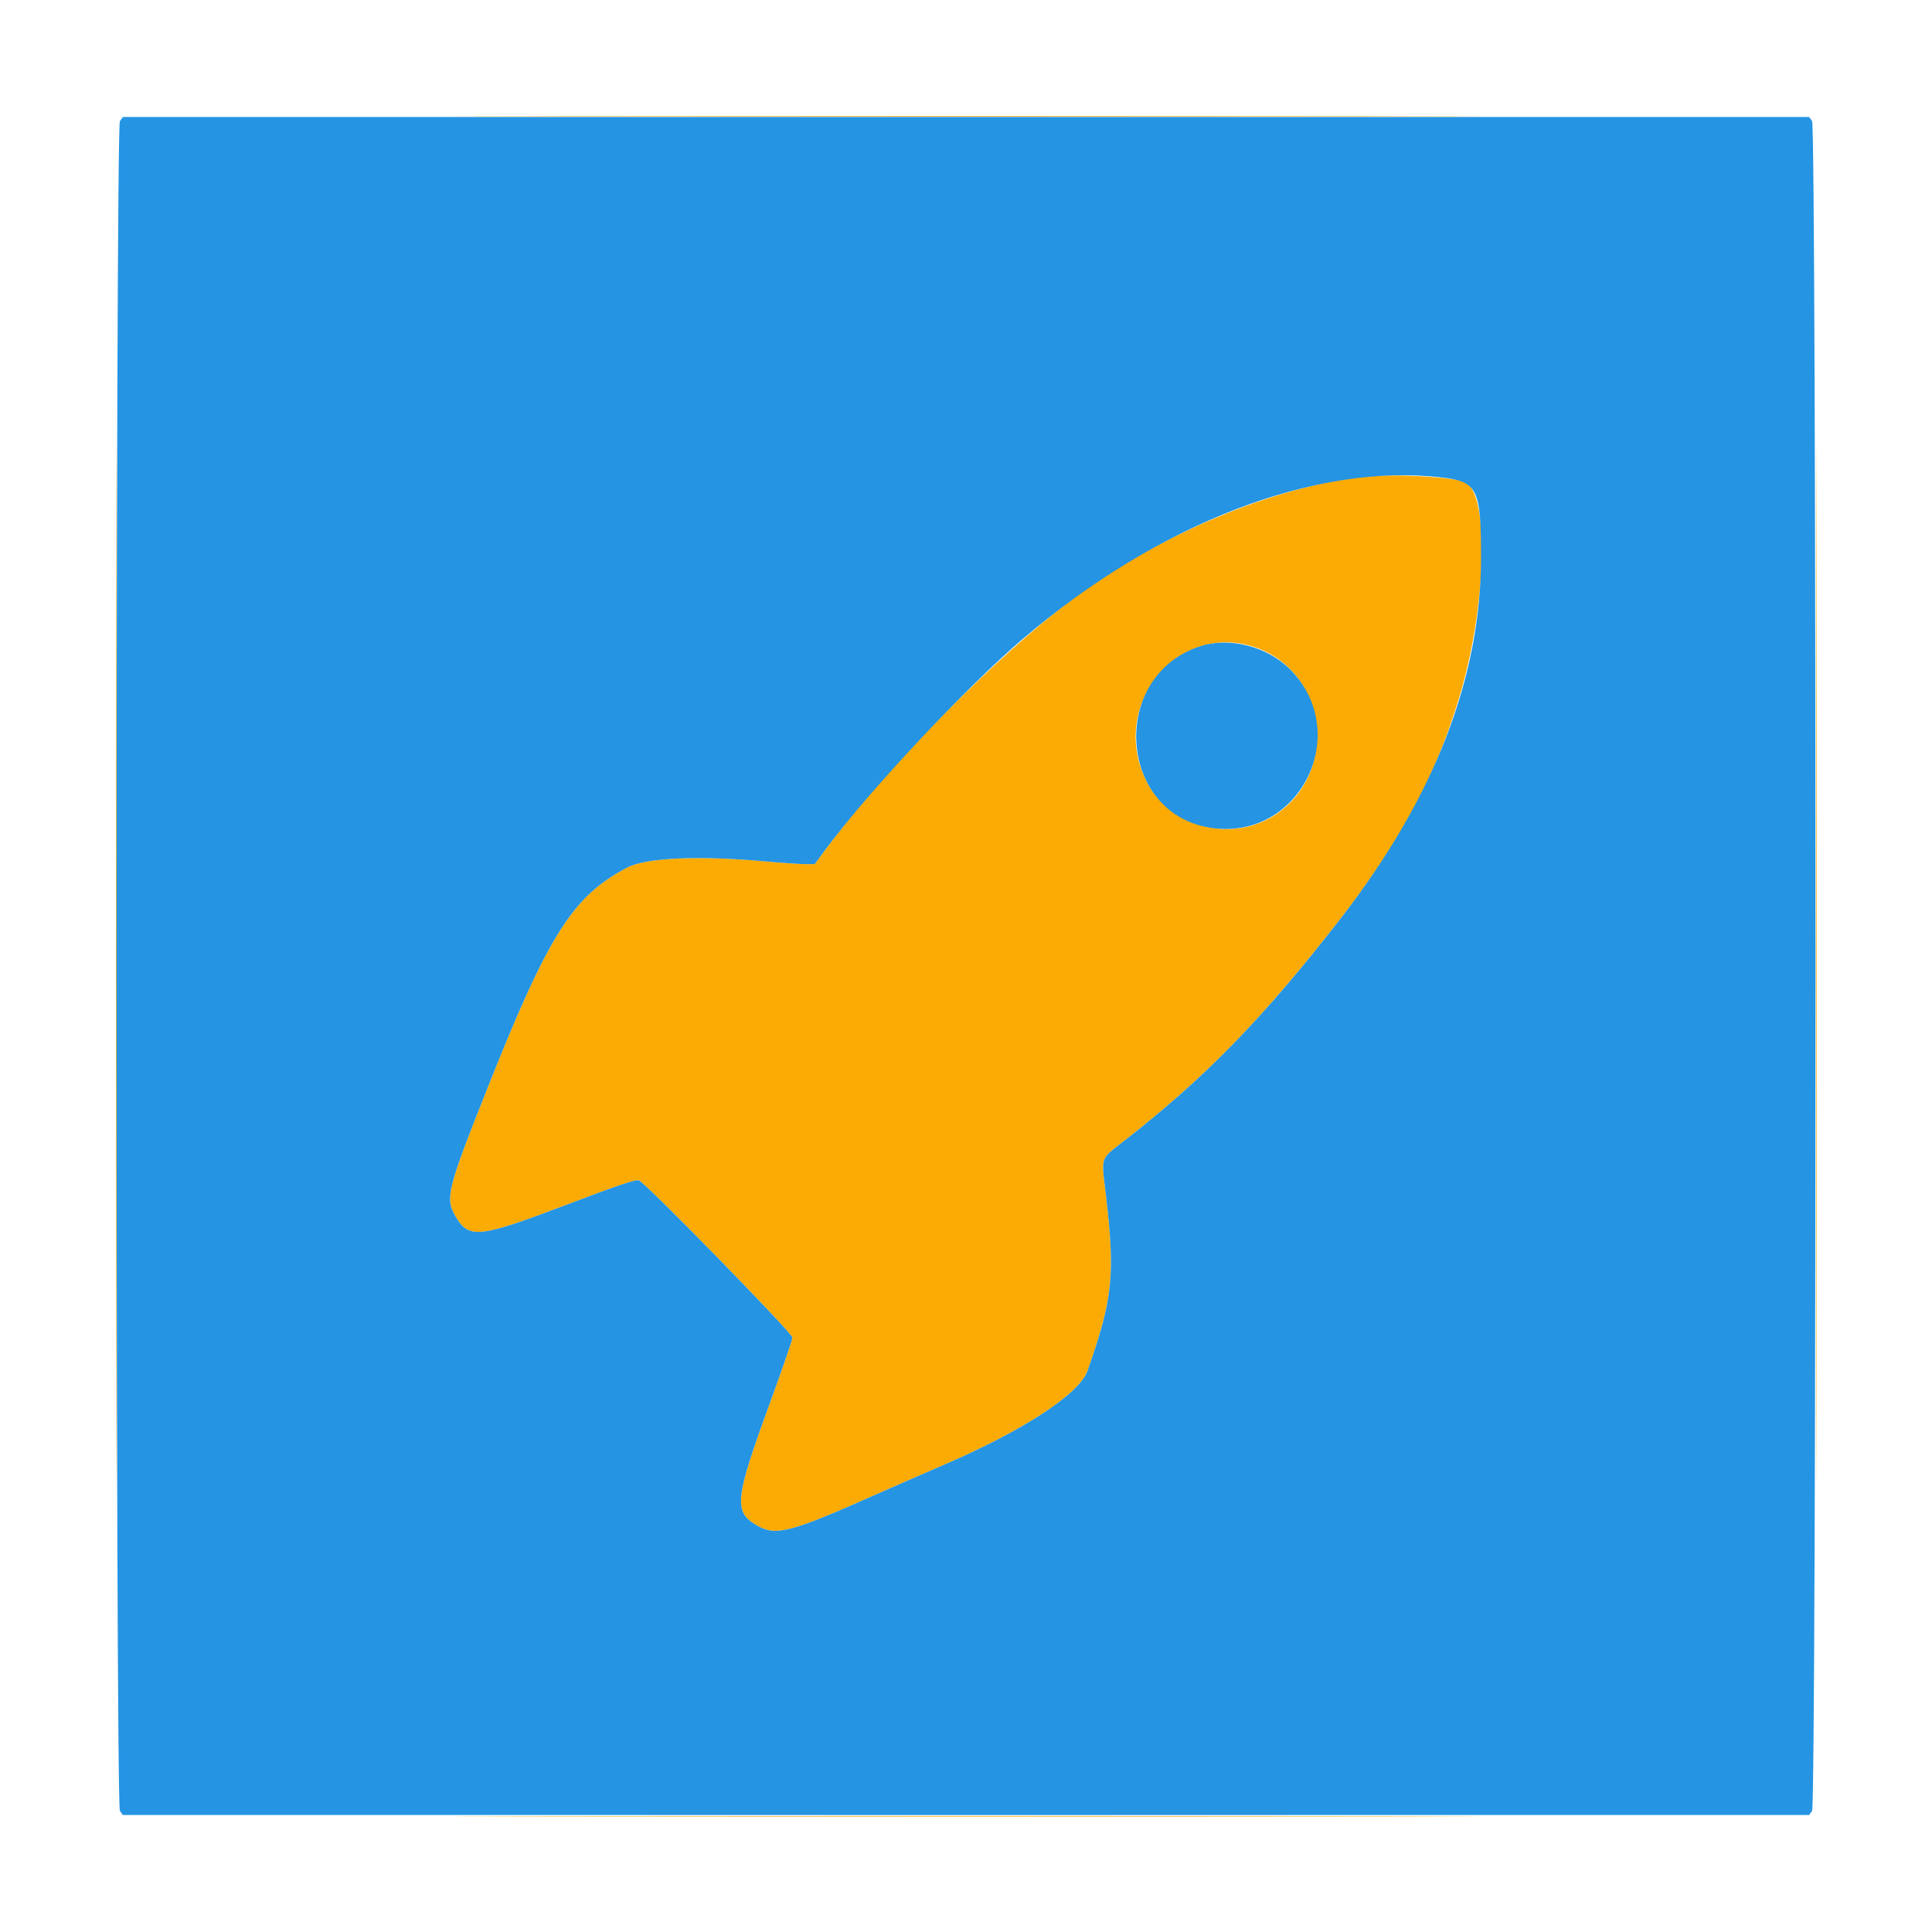 <svg viewBox="0, 0, 400,400" height="400" width="400" xmlns:xlink="http://www.w3.org/1999/xlink" xmlns="http://www.w3.org/2000/svg" version="1.1" id="svg"><g id="svgg"><path fill-rule="evenodd" fill="#fbab04" stroke="none" d="M113.770 24.121 C 161.196 24.176,238.804 24.176,286.230 24.121 C 333.657 24.066,294.854 24.022,200.000 24.022 C 105.146 24.022,66.343 24.066,113.770 24.121 M24.022 200.000 C 24.022 295.713,24.066 334.868,24.121 287.012 C 24.176 239.155,24.176 160.845,24.121 112.988 C 24.066 65.132,24.022 104.287,24.022 200.000 M375.975 200.000 C 375.975 295.713,376.020 334.868,376.074 287.012 C 376.129 239.155,376.129 160.845,376.074 112.988 C 376.020 65.132,375.975 104.287,375.975 200.000 M282.422 98.709 C 263.795 100.704,239.841 110.737,222.197 123.934 C 206.180 135.914,183.243 159.168,170.764 176.077 L 168.676 178.906 166.662 178.901 C 165.555 178.899,161.748 178.637,158.203 178.320 C 144.527 177.097,133.745 177.586,129.883 179.603 C 118.604 185.494,113.577 193.430,100.881 225.391 C 92.603 246.229,92.144 248.048,94.245 251.721 C 97.017 256.570,98.994 256.376,117.188 249.472 C 128.142 245.316,131.641 244.139,132.289 244.394 C 133.733 244.963,164.063 276.021,164.063 276.931 C 164.062 277.376,162.020 283.320,159.523 290.140 C 152.047 310.563,151.789 313.041,156.844 315.904 C 160.681 318.077,163.687 317.280,181.445 309.377 C 184.453 308.038,190.781 305.276,195.508 303.239 C 211.891 296.177,223.475 288.592,225.154 283.828 C 230.424 268.871,230.927 263.996,228.939 247.148 C 228.005 239.229,227.666 240.167,232.956 236.037 C 249.583 223.058,261.557 210.753,277.434 190.331 C 290.015 174.149,297.111 160.962,302.079 144.531 C 307.785 125.662,308.445 102.238,303.337 99.846 C 300.936 98.722,288.575 98.050,282.422 98.709 M259.809 133.999 C 274.369 138.904,277.325 158.945,264.844 168.133 C 255.788 174.800,242.316 171.630,237.328 161.659 C 229.533 146.078,243.748 128.588,259.809 133.999 M113.770 376.074 C 161.196 376.129,238.804 376.129,286.230 376.074 C 333.657 376.020,294.854 375.975,200.000 375.975 C 105.146 375.975,66.343 376.020,113.770 376.074" id="path0"></path><path fill-rule="evenodd" fill="#2494e3" stroke="none" d="M24.827 25.087 C 23.896 26.416,23.896 373.584,24.827 374.913 L 25.435 375.781 200.000 375.781 L 374.565 375.781 375.173 374.913 C 376.104 373.584,376.104 26.416,375.173 25.087 L 374.565 24.219 200.000 24.219 L 25.435 24.219 24.827 25.087 M298.633 98.865 C 305.874 99.740,306.630 101.286,306.637 115.237 C 306.652 140.283,296.952 165.226,277.434 190.331 C 261.557 210.753,249.583 223.058,232.956 236.037 C 227.666 240.167,228.005 239.229,228.939 247.148 C 230.927 263.996,230.424 268.871,225.154 283.828 C 223.475 288.592,211.891 296.177,195.508 303.239 C 190.781 305.276,184.453 308.038,181.445 309.377 C 163.687 317.280,160.681 318.077,156.844 315.904 C 151.789 313.041,152.047 310.563,159.523 290.140 C 162.020 283.320,164.062 277.376,164.063 276.931 C 164.063 276.021,133.733 244.963,132.289 244.394 C 131.641 244.139,128.142 245.316,117.188 249.472 C 98.994 256.376,97.017 256.570,94.245 251.721 C 92.144 248.048,92.603 246.229,100.881 225.391 C 113.577 193.430,118.604 185.494,129.883 179.603 C 133.745 177.586,144.527 177.097,158.203 178.320 C 161.748 178.637,165.555 178.899,166.662 178.901 L 168.676 178.906 170.764 176.077 C 179.697 163.972,199.908 142.388,211.845 132.203 C 239.858 108.304,272.618 95.720,298.633 98.865 M248.633 133.751 C 229.413 139.845,231.410 168.977,251.219 171.464 C 269.263 173.730,279.983 151.809,267.232 138.718 C 262.563 133.924,254.705 131.826,248.633 133.751" id="path1"></path></g></svg>
